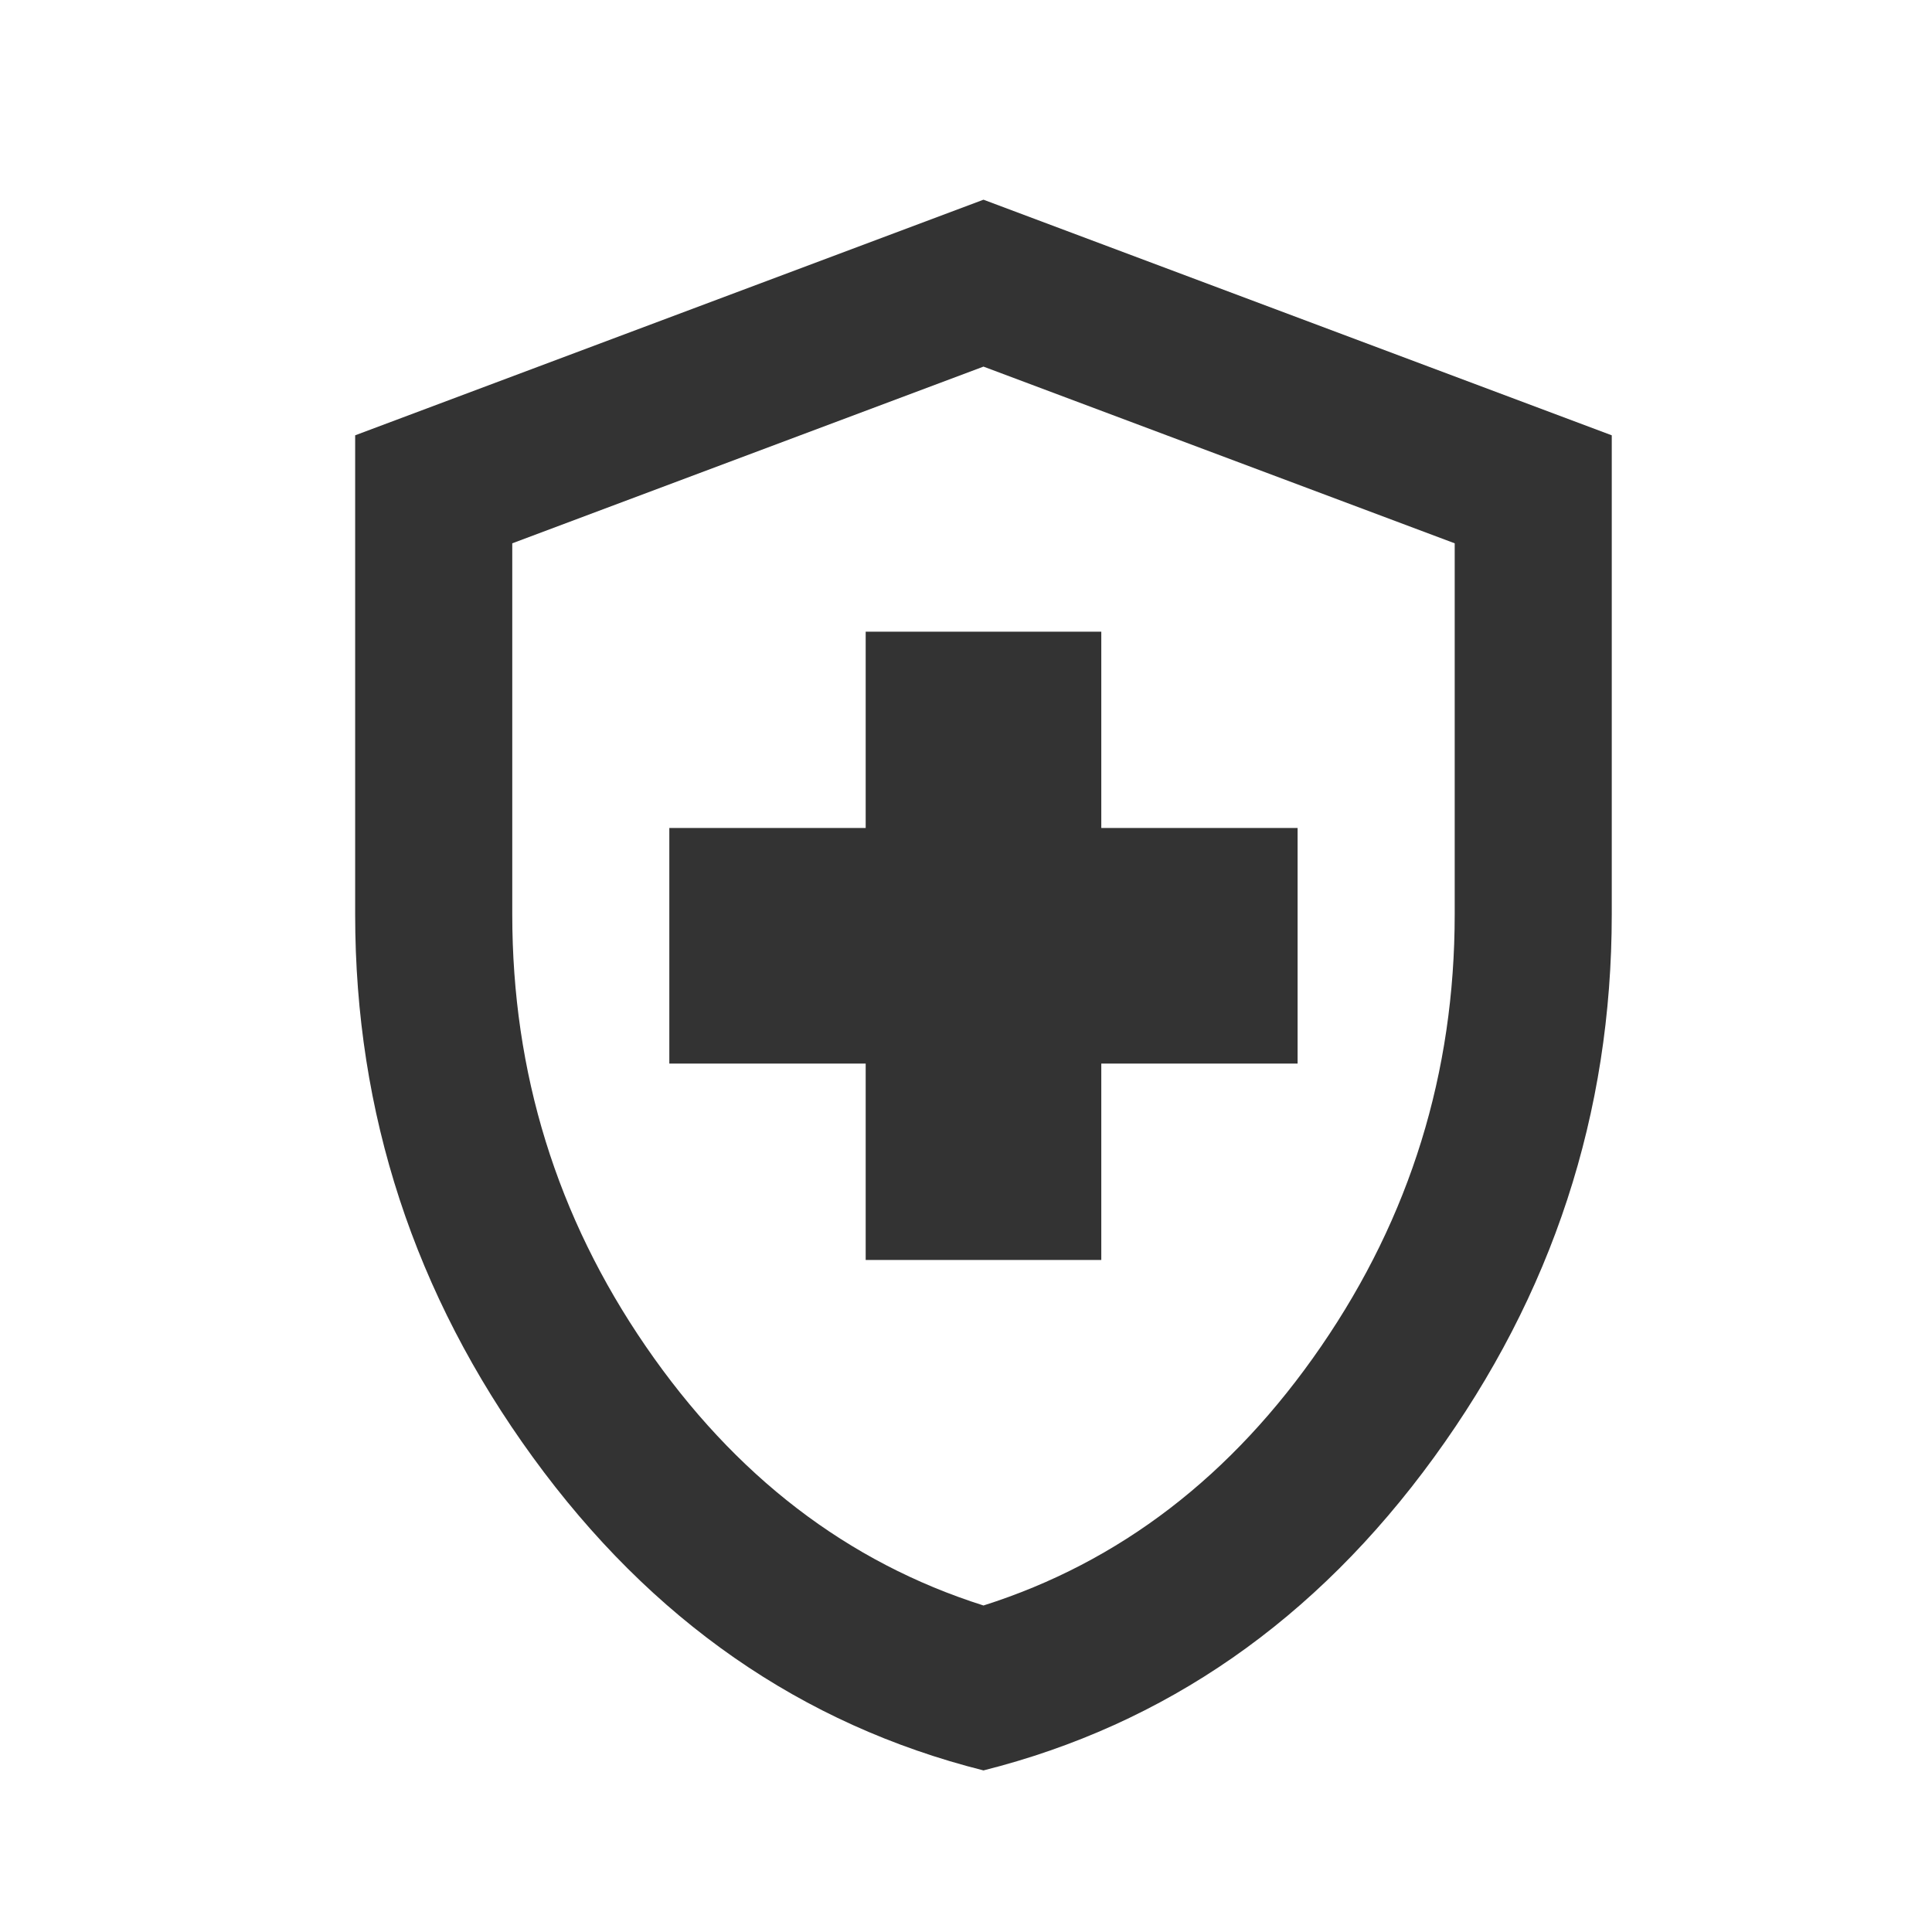 <svg width="41" height="41" viewBox="0 0 41 41" fill="none" xmlns="http://www.w3.org/2000/svg">
<mask id="mask0_731_3457" style="mask-type:alpha" maskUnits="userSpaceOnUse" x="0" y="0" width="41" height="41">
<rect x="0.871" y="0.905" width="40" height="40" fill="#D9D9D9"/>
</mask>
<g mask="url(#mask0_731_3457)">
<path d="M18.371 26.738H23.371V22.571H27.537V17.571H23.371V13.405H18.371V17.571H14.204V22.571H18.371V26.738ZM20.871 37.571C17.01 36.599 13.822 34.384 11.308 30.925C8.794 27.467 7.537 23.627 7.537 19.405V9.238L20.871 4.238L34.204 9.238V19.405C34.204 23.627 32.947 27.467 30.433 30.925C27.919 34.384 24.732 36.599 20.871 37.571ZM20.871 34.071C23.76 33.155 26.148 31.321 28.037 28.571C29.926 25.821 30.871 22.766 30.871 19.405V11.53L20.871 7.78L10.871 11.53V19.405C10.871 22.766 11.815 25.821 13.704 28.571C15.593 31.321 17.982 33.155 20.871 34.071Z" fill="#333333"/>
</g>
</svg>
